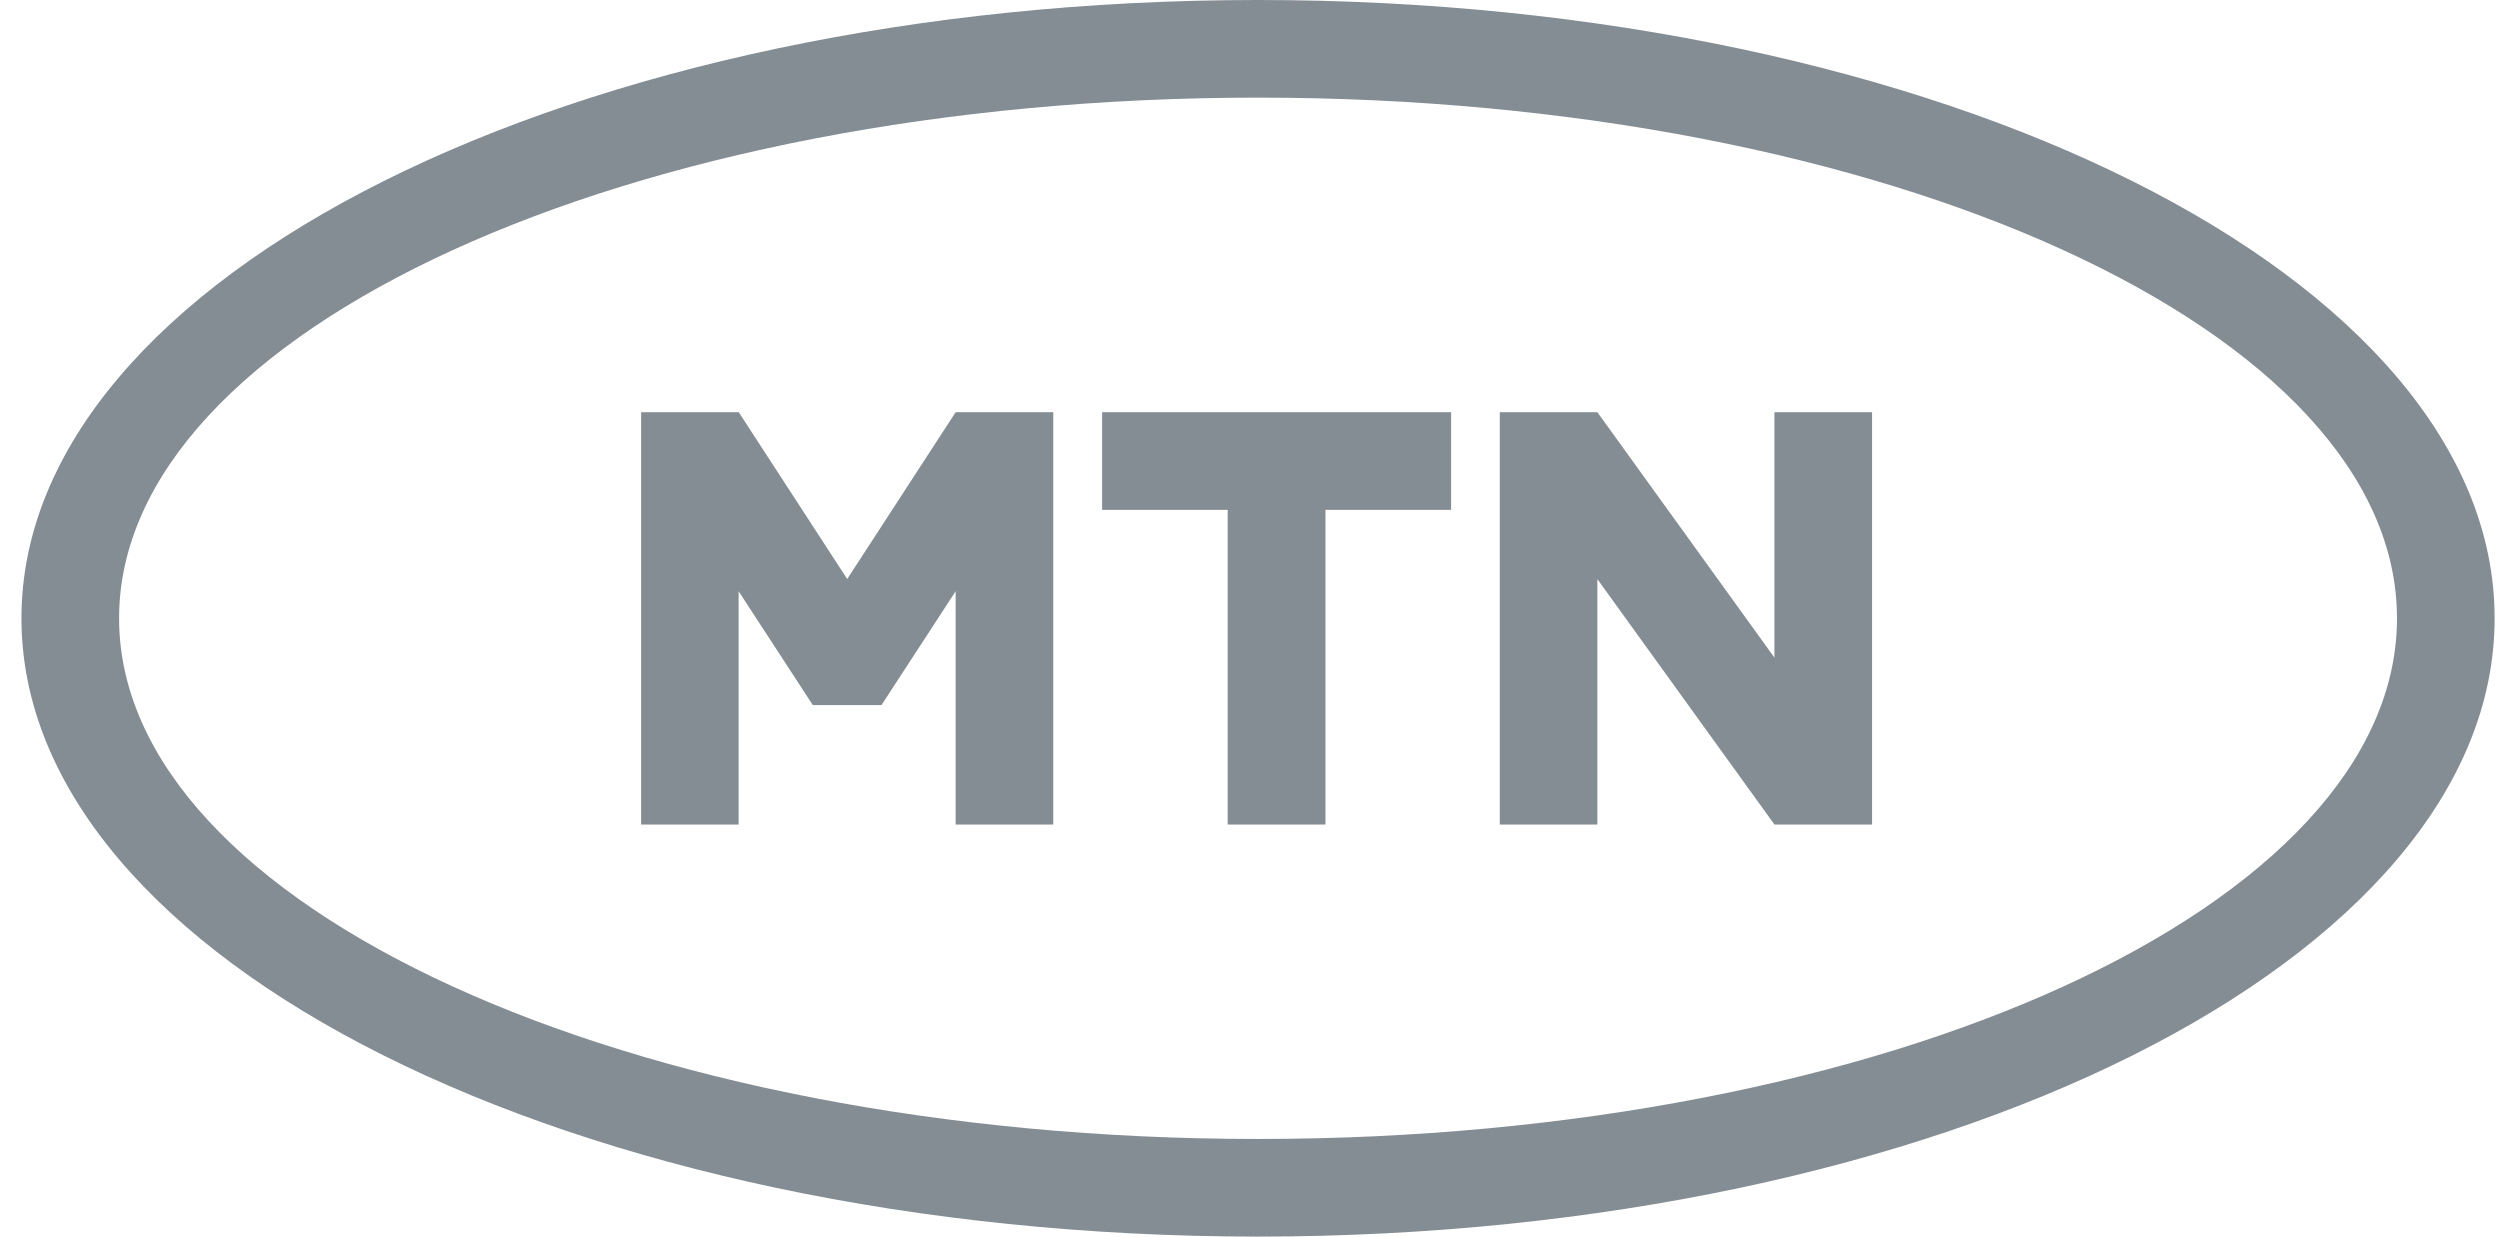 <svg width="93" height="46" viewBox="0 0 93 46" fill="none" xmlns="http://www.w3.org/2000/svg">
<path d="M46.798 0C21.393 0 0.798 10.299 0.798 23C0.798 35.702 21.393 46.001 46.798 46.001C72.203 46.001 92.8 35.702 92.8 23C92.8 10.299 72.201 0 46.798 0ZM46.798 42.37C23.399 42.37 4.43 33.698 4.43 23C4.43 12.303 23.399 3.632 46.798 3.632C70.197 3.632 89.168 12.303 89.168 23C89.168 33.698 70.199 42.37 46.798 42.37ZM40.998 18.966V15.334H53.981V18.966H49.307V30.672H45.67V18.966H40.998ZM69.641 15.334V30.672H66.009L59.422 21.543V30.672H55.792V15.334H59.422L66.009 24.463V15.334H69.641ZM23.85 30.672V15.334H27.482L31.516 21.54L35.55 15.334H39.182V30.672H35.55V21.994L32.792 26.228H30.236L27.477 21.994V30.672H23.85Z" fill="#0B1B2B" fill-opacity="0.5"/>
</svg>

